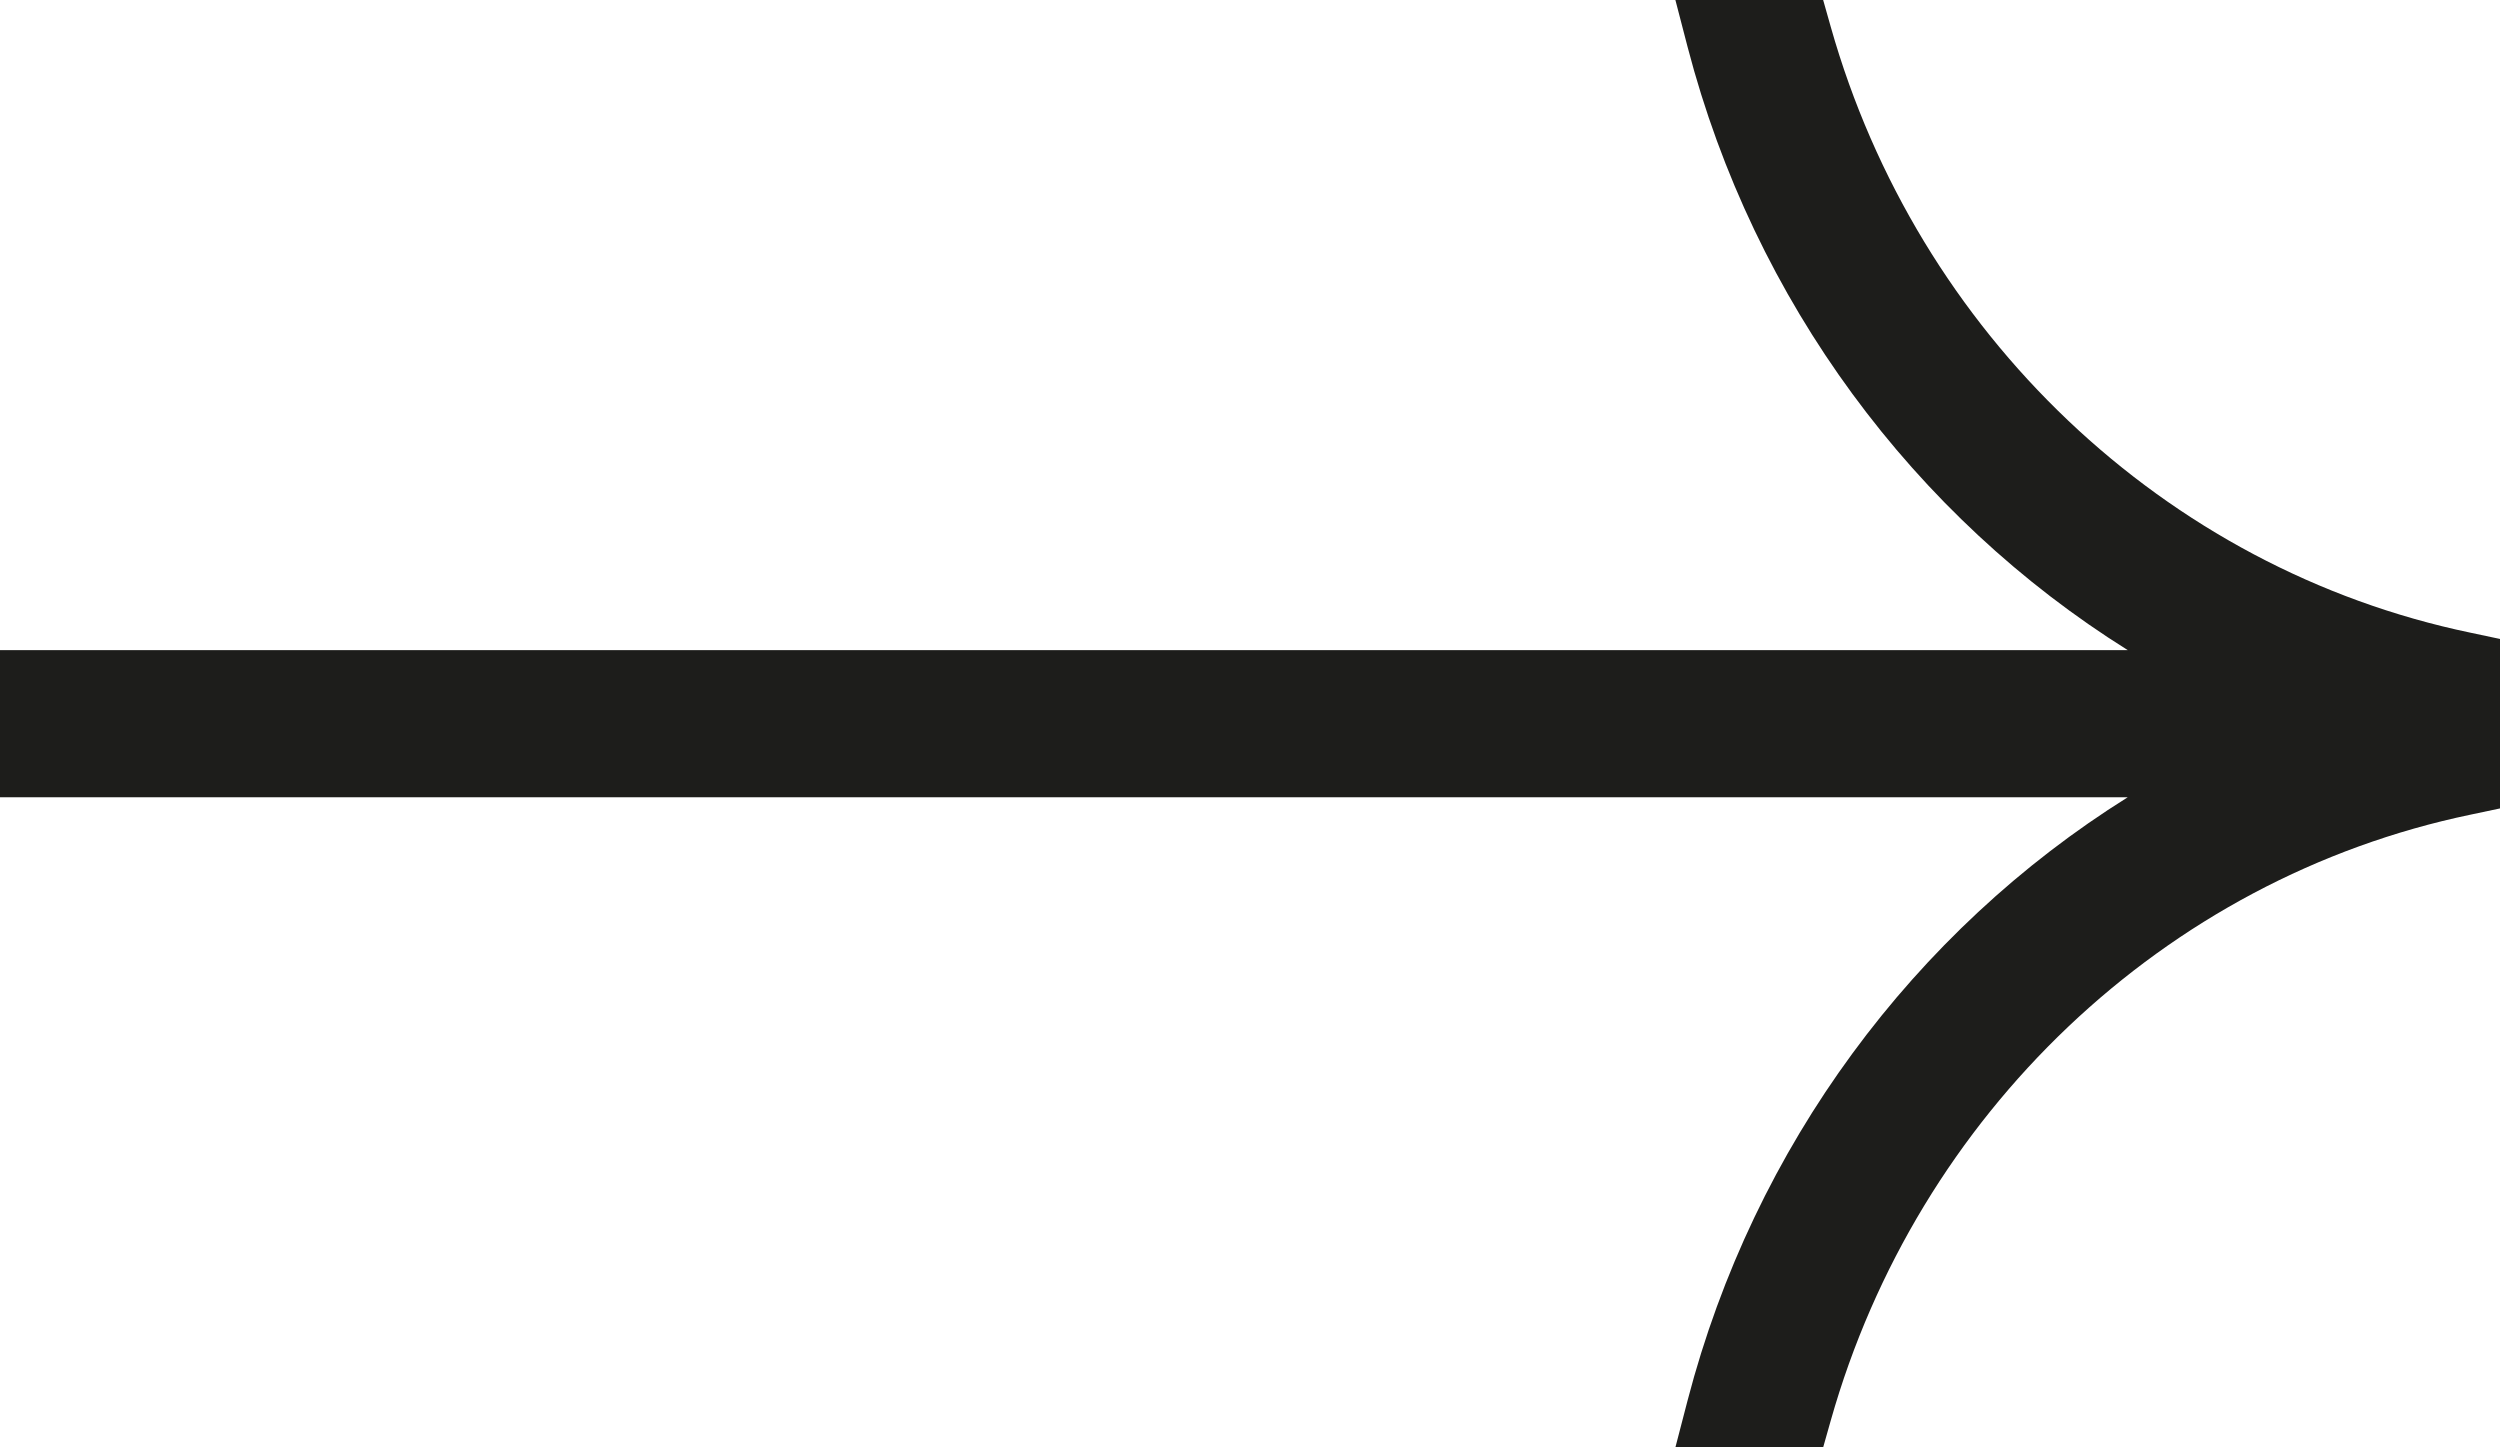 <?xml version="1.0" encoding="UTF-8"?> <svg xmlns="http://www.w3.org/2000/svg" width="19" height="11" viewBox="0 0 19 11" fill="none"> <path fill-rule="evenodd" clip-rule="evenodd" d="M-2.1598e-07 6.059L-2.64845e-07 4.941L16.171 4.941C14.547 3.925 13.33 2.292 12.826 0.358L12.733 3.97096e-07L13.856 3.48019e-07L13.914 0.205C14.572 2.529 16.445 4.323 18.778 4.809L19 4.856L19 6.144L18.778 6.191C16.445 6.677 14.572 8.471 13.914 10.795L13.856 11L12.733 11L12.826 10.642C13.33 8.708 14.547 7.075 16.171 6.059L-2.1598e-07 6.059Z" fill="#1D1D1B"></path> </svg> 
